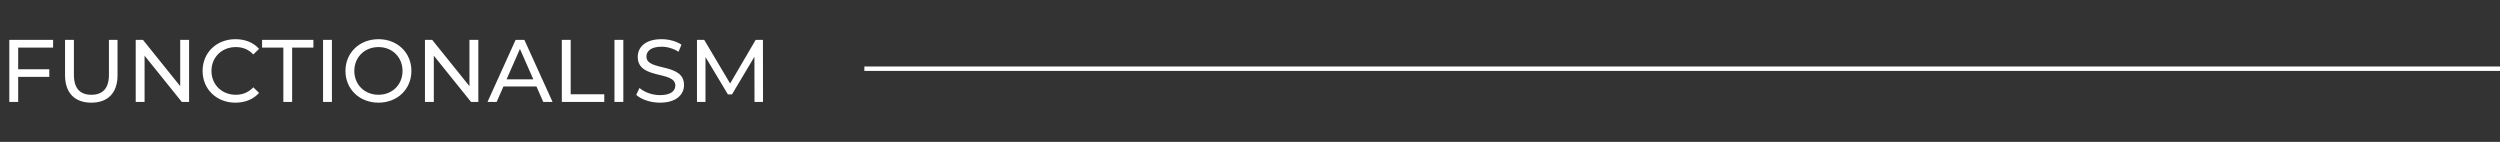 <svg xmlns="http://www.w3.org/2000/svg" width="564" height="32" viewBox="0 0 564 32" fill="none"><rect x="0" y="0" width="564" height="32" fill="#333333" stroke="none"/><path d="M11.98 10.74H4.1V15.62H11.12V17.34H4.1V23H2.1V9H11.98V10.74ZM20.595 23.16C16.915 23.16 14.675 21.02 14.675 16.96V9H16.675V16.88C16.675 19.98 18.095 21.38 20.615 21.38C23.135 21.38 24.575 19.98 24.575 16.88V9H26.515V16.96C26.515 21.02 24.295 23.16 20.595 23.16ZM40.656 9H42.656V23H41.016L32.616 12.56V23H30.616V9H32.256L40.656 19.44V9ZM53.106 23.16C48.866 23.16 45.706 20.14 45.706 16C45.706 11.86 48.866 8.84 53.126 8.84C55.286 8.84 57.166 9.58 58.446 11.02L57.146 12.28C56.066 11.14 54.746 10.62 53.206 10.62C50.046 10.62 47.706 12.9 47.706 16C47.706 19.1 50.046 21.38 53.206 21.38C54.746 21.38 56.066 20.84 57.146 19.7L58.446 20.96C57.166 22.4 55.286 23.16 53.106 23.16ZM63.923 23V10.74H59.123V9H70.703V10.74H65.903V23H63.923ZM72.881 23V9H74.881V23H72.881ZM85.393 23.16C81.093 23.16 77.933 20.1 77.933 16C77.933 11.9 81.093 8.84 85.393 8.84C89.653 8.84 92.813 11.88 92.813 16C92.813 20.12 89.653 23.16 85.393 23.16ZM85.393 21.38C88.493 21.38 90.813 19.1 90.813 16C90.813 12.9 88.493 10.62 85.393 10.62C82.253 10.62 79.933 12.9 79.933 16C79.933 19.1 82.253 21.38 85.393 21.38ZM105.91 9H107.91V23H106.27L97.87 12.56V23H95.87V9H97.51L105.91 19.44V9ZM122.56 23L121.02 19.5H113.58L112.04 23H109.98L116.32 9H118.3L124.66 23H122.56ZM114.28 17.9H120.32L117.3 11.04L114.28 17.9ZM126.748 23V9H128.748V21.26H136.328V23H126.748ZM138.623 23V9H140.623V23H138.623ZM148.895 23.16C146.755 23.16 144.655 22.44 143.535 21.4L144.275 19.84C145.315 20.78 147.095 21.46 148.895 21.46C151.315 21.46 152.355 20.52 152.355 19.3C152.355 15.88 143.875 18.04 143.875 12.84C143.875 10.68 145.555 8.84 149.235 8.84C150.875 8.84 152.575 9.28 153.735 10.08L153.075 11.68C151.855 10.9 150.475 10.54 149.235 10.54C146.855 10.54 145.835 11.54 145.835 12.76C145.835 16.18 154.315 14.04 154.315 19.18C154.315 21.32 152.595 23.16 148.895 23.16ZM172.137 23H170.217L170.197 12.8L165.137 21.3H164.217L159.157 12.86V23H157.237V9H158.877L164.717 18.84L170.477 9H172.117L172.137 23Z" fill="white"></path><line x1="195" y1="15.5" x2="564" y2="15.5" stroke="white"></line></svg>